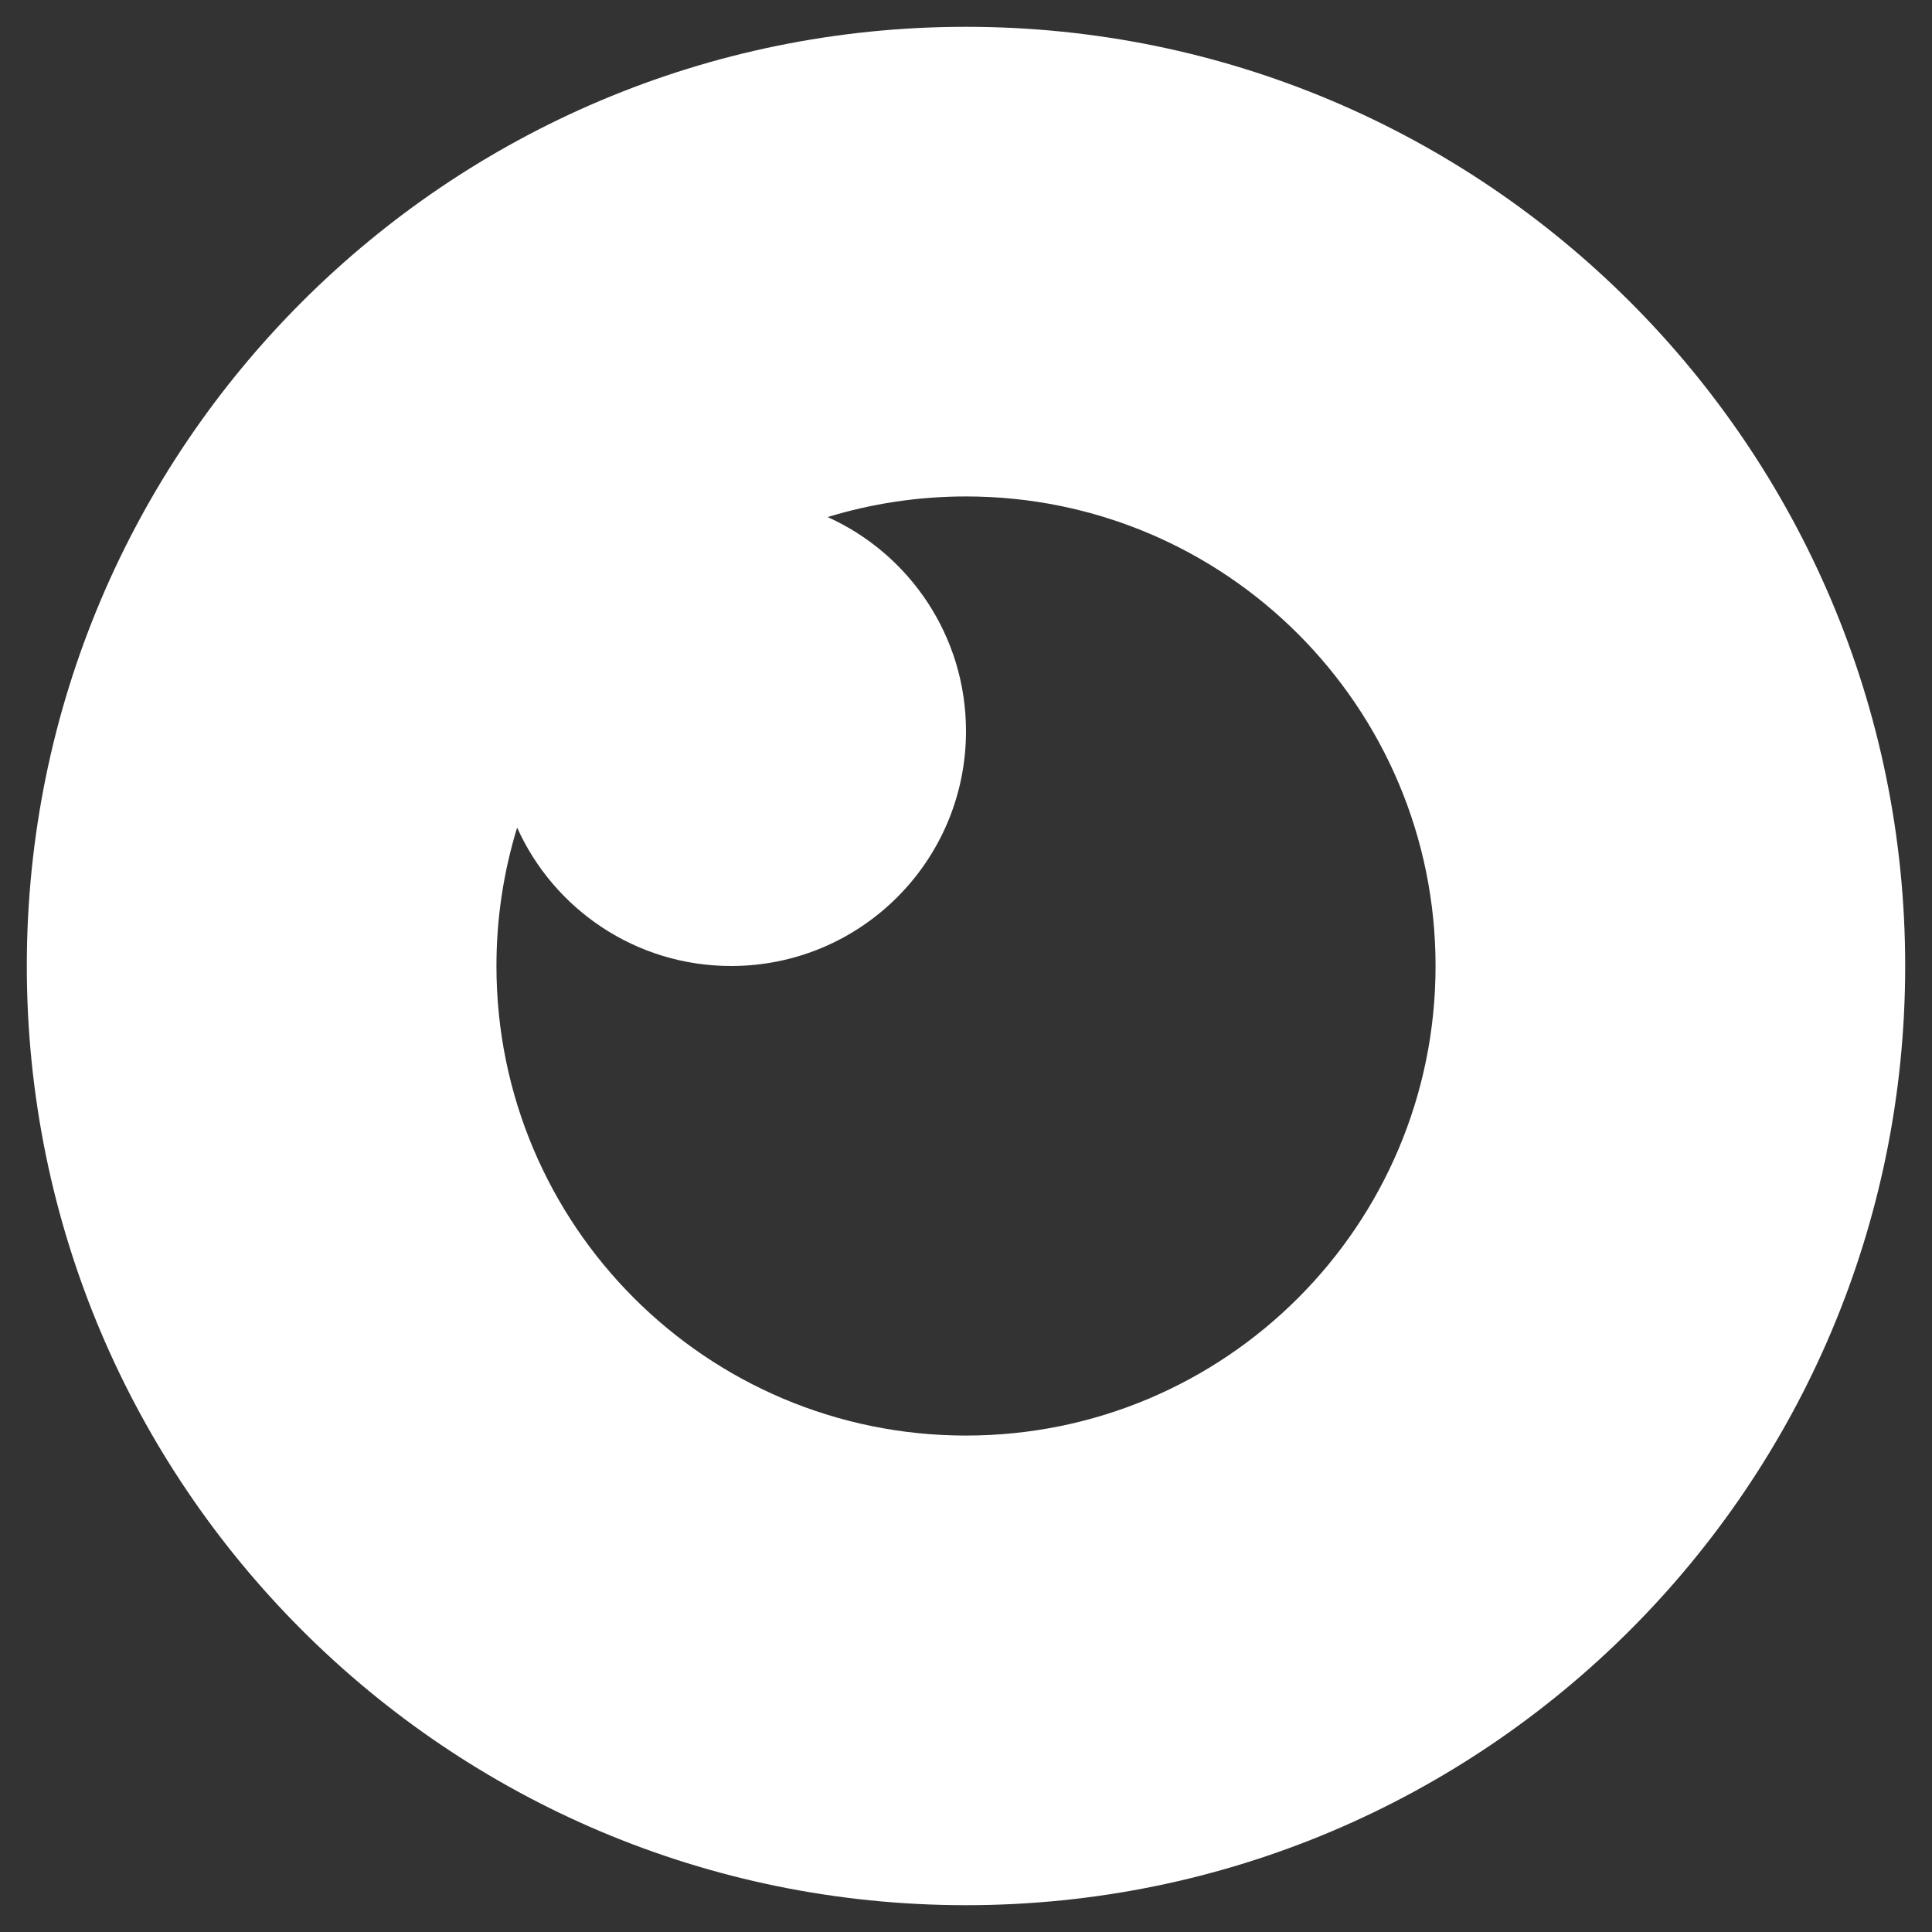 <svg width="24" height="24" viewBox="0 0 24 24" fill="none" xmlns="http://www.w3.org/2000/svg">
<rect x="0" y="0" width="24" height="24" fill="#333333" stroke="none"/>
<path d="M12 0.333C18.443 0.333 23.667 5.557 23.667 12C23.667 18.443 18.443 23.667 12 23.667C5.557 23.667 0.333 18.443 0.333 12C0.333 5.557 5.557 0.333 12 0.333ZM12 6.167C11.402 6.167 10.825 6.257 10.281 6.423C11.295 6.88 12 7.899 12 9.083C12 10.694 10.694 12 9.083 12C7.899 12 6.88 11.295 6.424 10.281C6.257 10.825 6.167 11.402 6.167 12C6.167 15.222 8.778 17.833 12 17.833C15.222 17.833 17.833 15.222 17.833 12C17.833 8.778 15.222 6.167 12 6.167Z" fill="white"/>
</svg>
